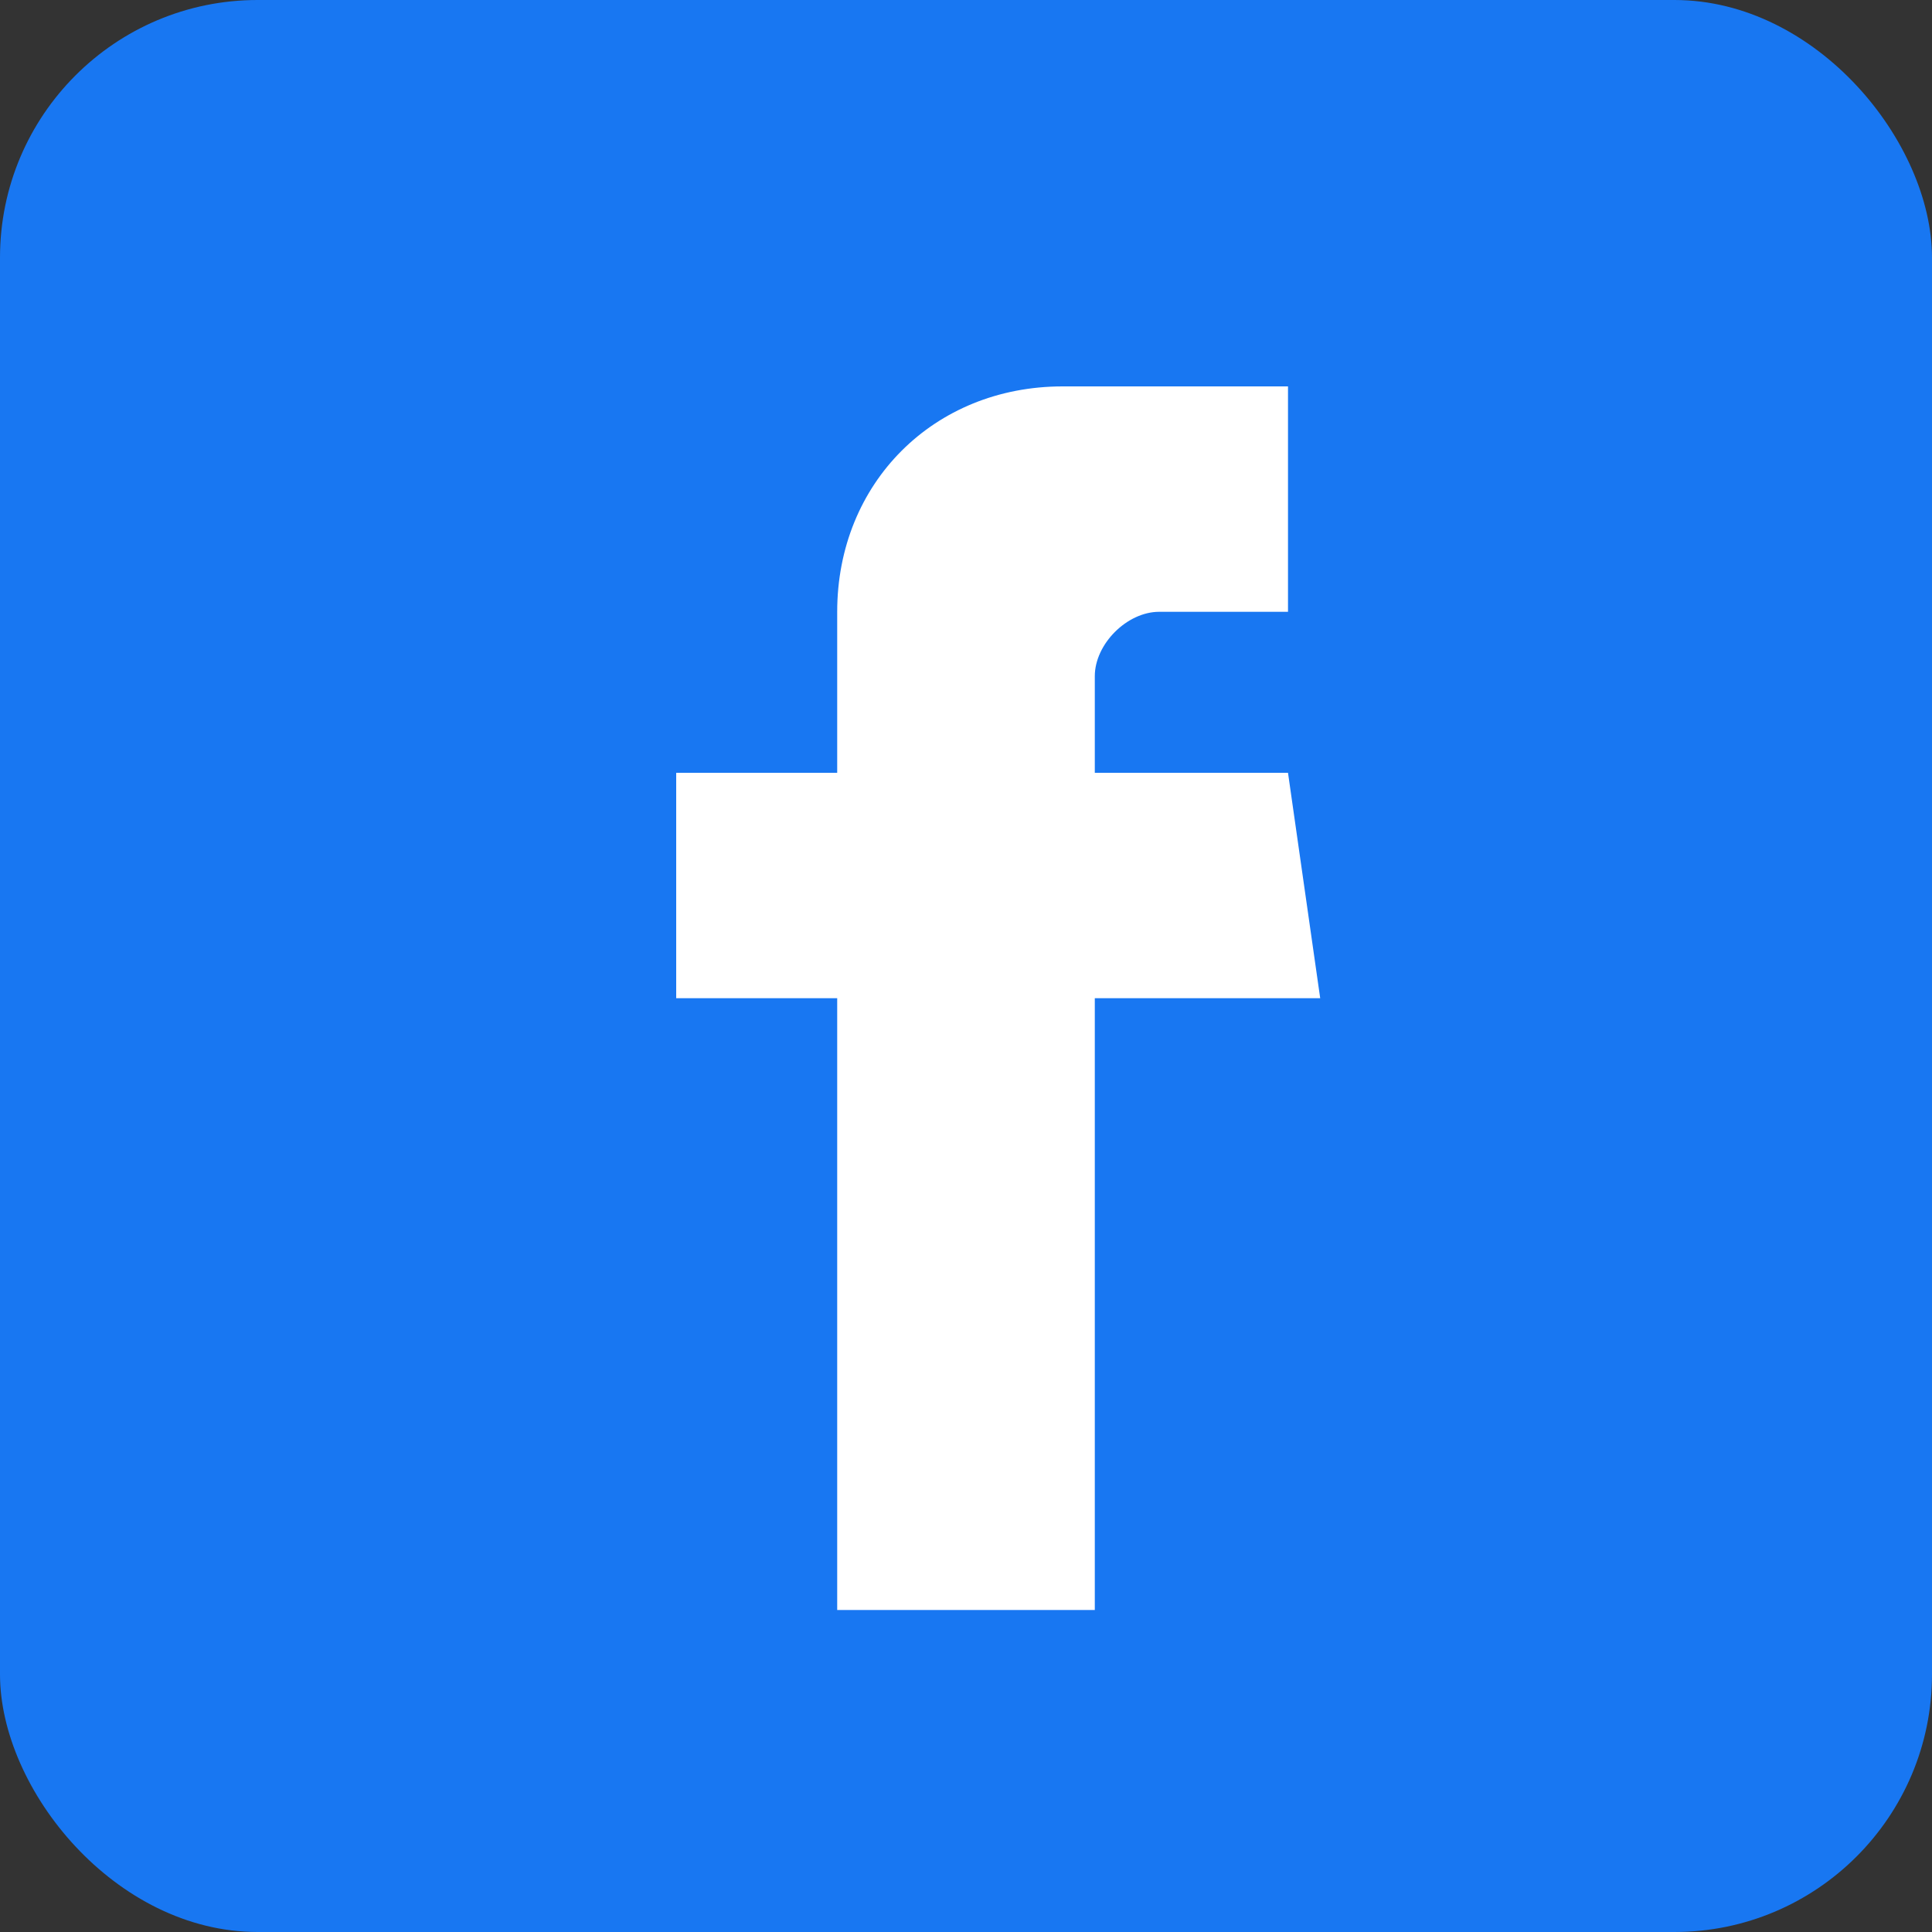 <svg width="30" height="30" viewBox="0 0 30 30" fill="none" xmlns="http://www.w3.org/2000/svg">
  <rect x="0" y="0" width="30" height="30" fill="#333333" stroke="none"/>
  <rect width="30" height="30" rx="4" fill="#1877F2"/>
  <path d="M20.5 15.5H17V25H13V15.5H10.5V12H13V9.5C13 7.5 14.5 6 16.5 6H20V9.5H18C17.5 9.5 17 10 17 10.5V12H20L20.5 15.5Z" fill="white"/>
</svg>
